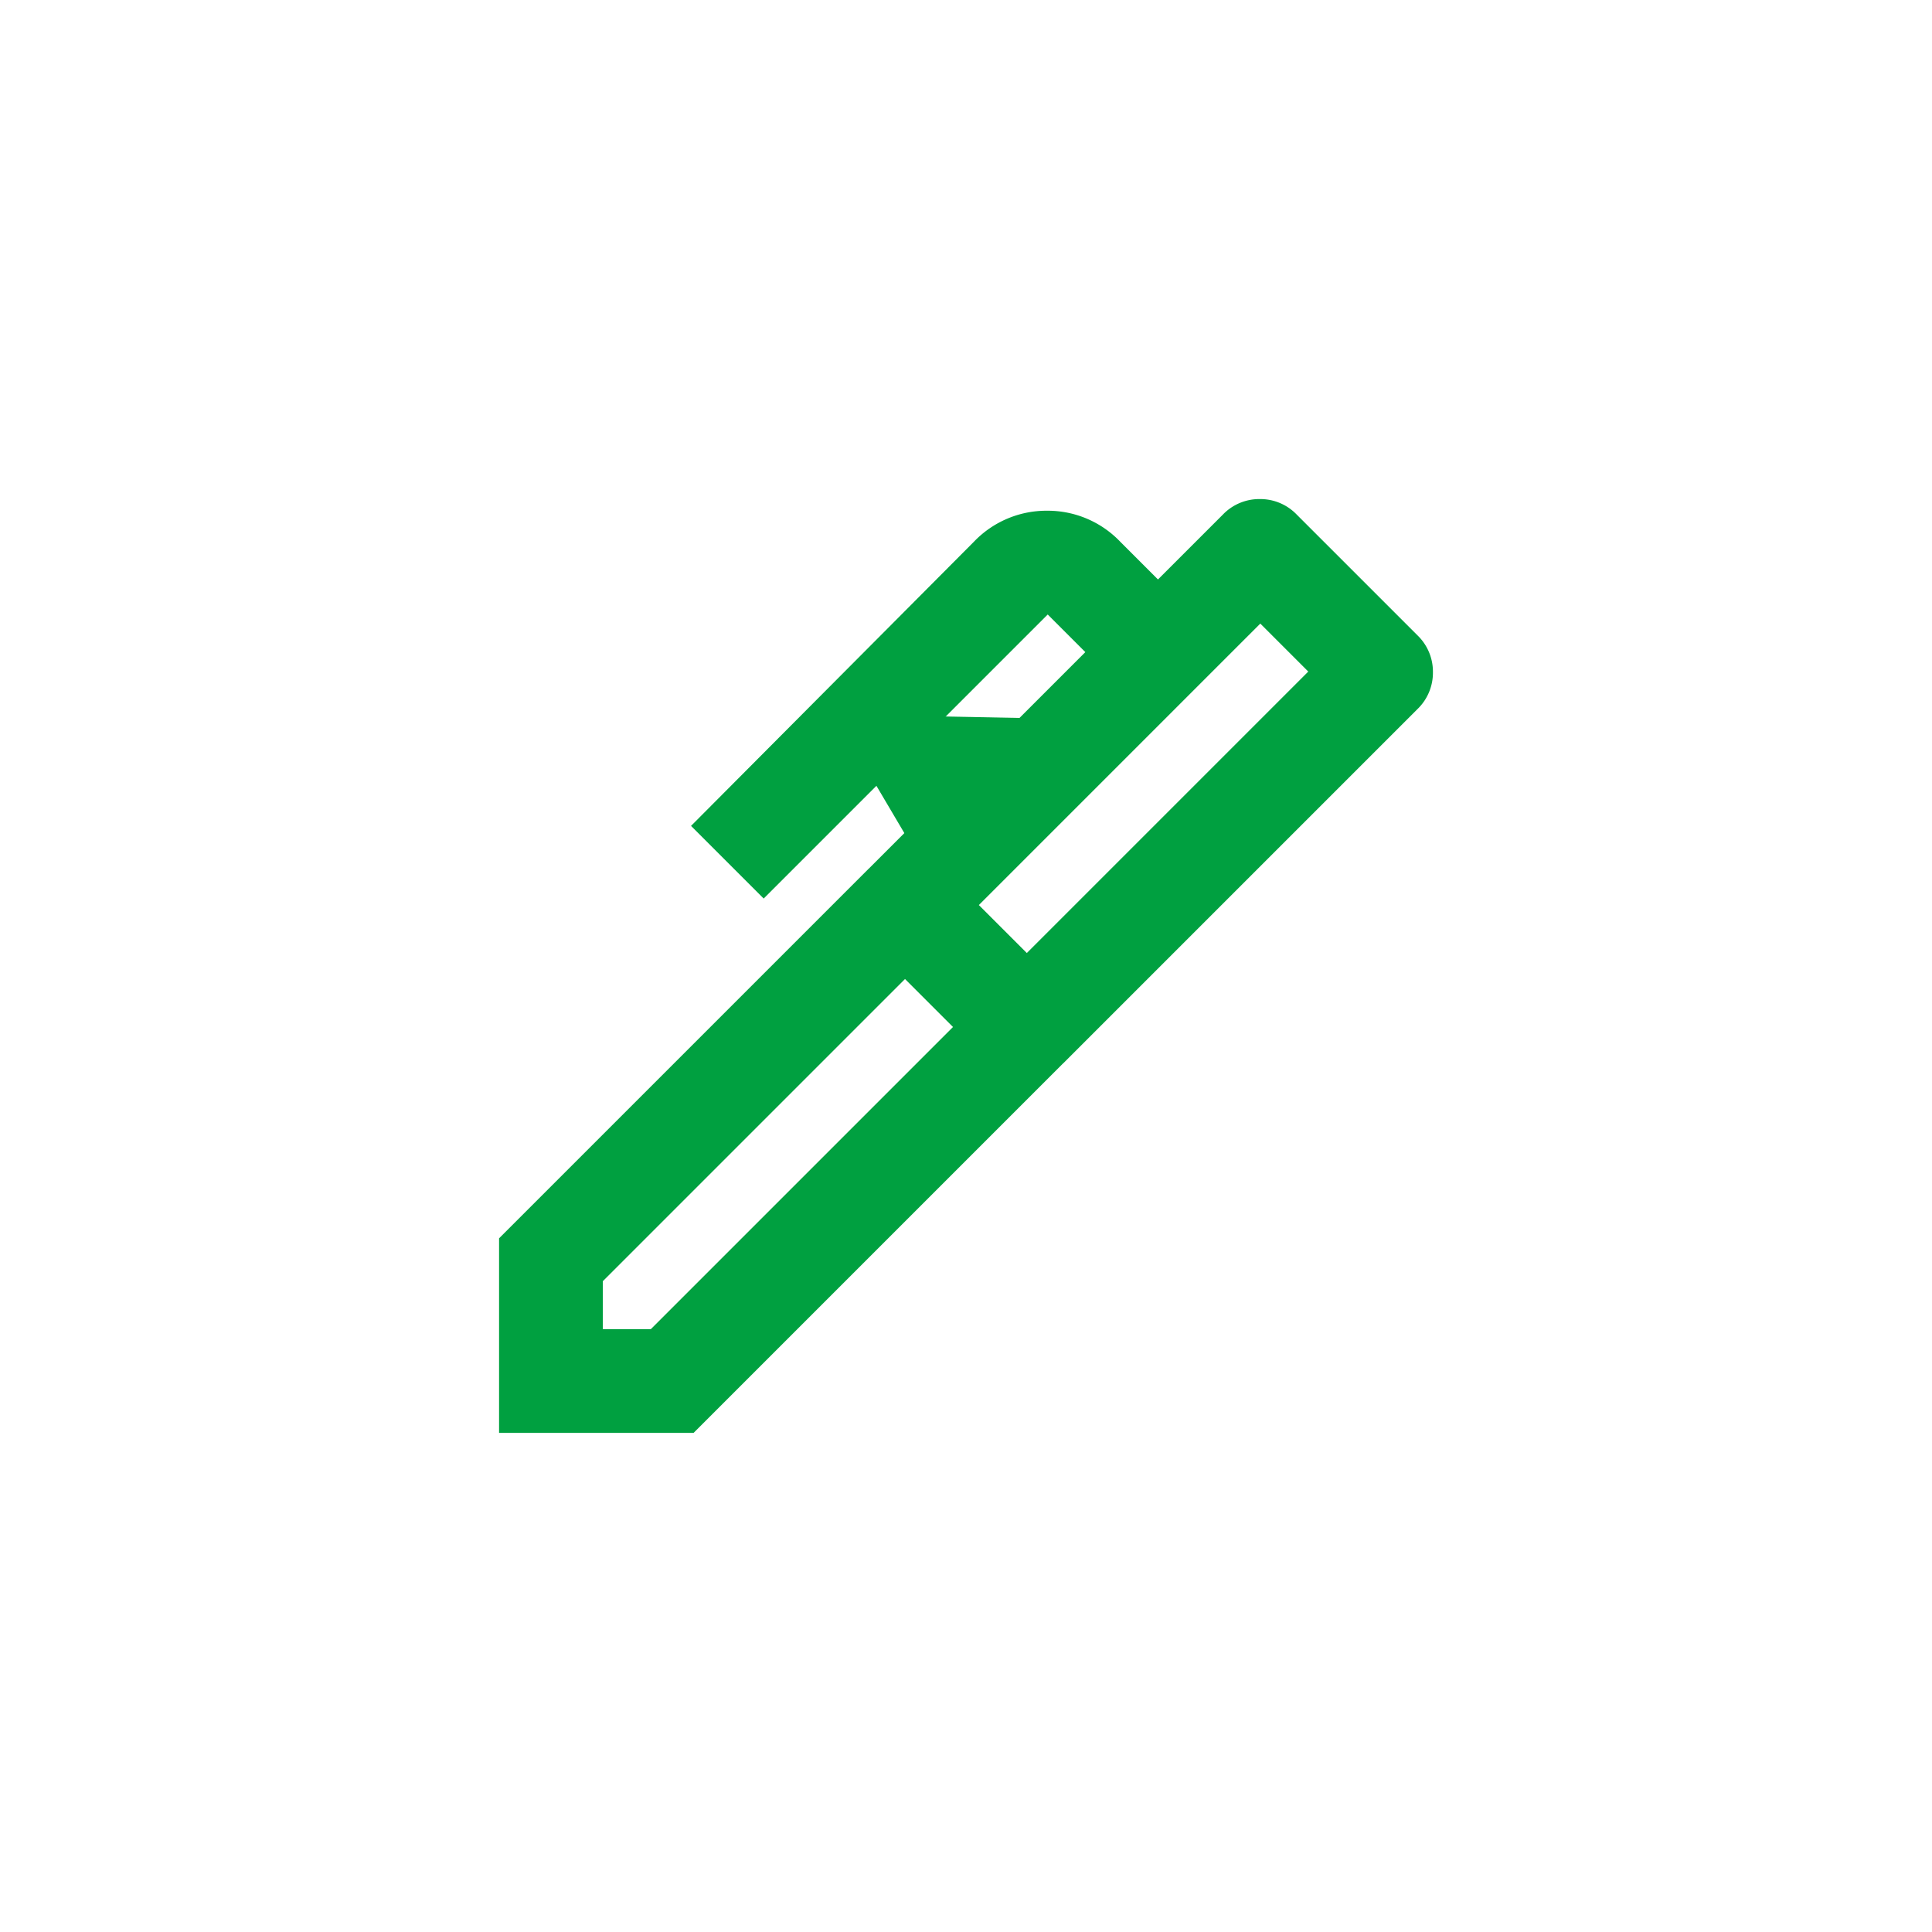 <svg xmlns="http://www.w3.org/2000/svg" xmlns:xlink="http://www.w3.org/1999/xlink" width="60" height="60" viewBox="0 0 60 60">
  <defs>
    <clipPath id="clip-path">
      <rect id="長方形_50682" data-name="長方形 50682" width="60" height="60" transform="translate(29 1476)" fill="rgba(255,255,255,0)"/>
    </clipPath>
  </defs>
  <g id="マスクグループ_39040" data-name="マスクグループ 39040" transform="translate(-29 -1476)" clip-path="url(#clip-path)">
    <path id="ink_pen_24dp_00A040_FILL0_wght400_GRAD0_opsz24" d="M134.9-827.392l1.49,1.49,8.741-8.741-1.49-1.49ZM123.222-814.22h1.49l9.385-9.385-1.49-1.49-9.385,9.385Zm14.3-8.258-6.042-6.042,6.727-6.727-1.168-1.168-8.821,8.821-2.256-2.256,8.781-8.821a3.114,3.114,0,0,1,2.276-.967,3.114,3.114,0,0,1,2.276.967l1.168,1.168,2.014-2.014a1.568,1.568,0,0,1,1.148-.483,1.568,1.568,0,0,1,1.148.483l3.746,3.746a1.568,1.568,0,0,1,.483,1.148,1.568,1.568,0,0,1-.483,1.148ZM126.042-811H120v-6.042l11.48-11.48,6.042,6.042Z" transform="translate(-75.501 2331.499)" fill="#00a040"/>
    <path id="合体_784" data-name="合体 784" d="M-16595.887,23496.109l-3.736-6.328,7.939.154Z" transform="translate(16654.531 -21991.596)" fill="#00a040"/>
  </g>
</svg>
